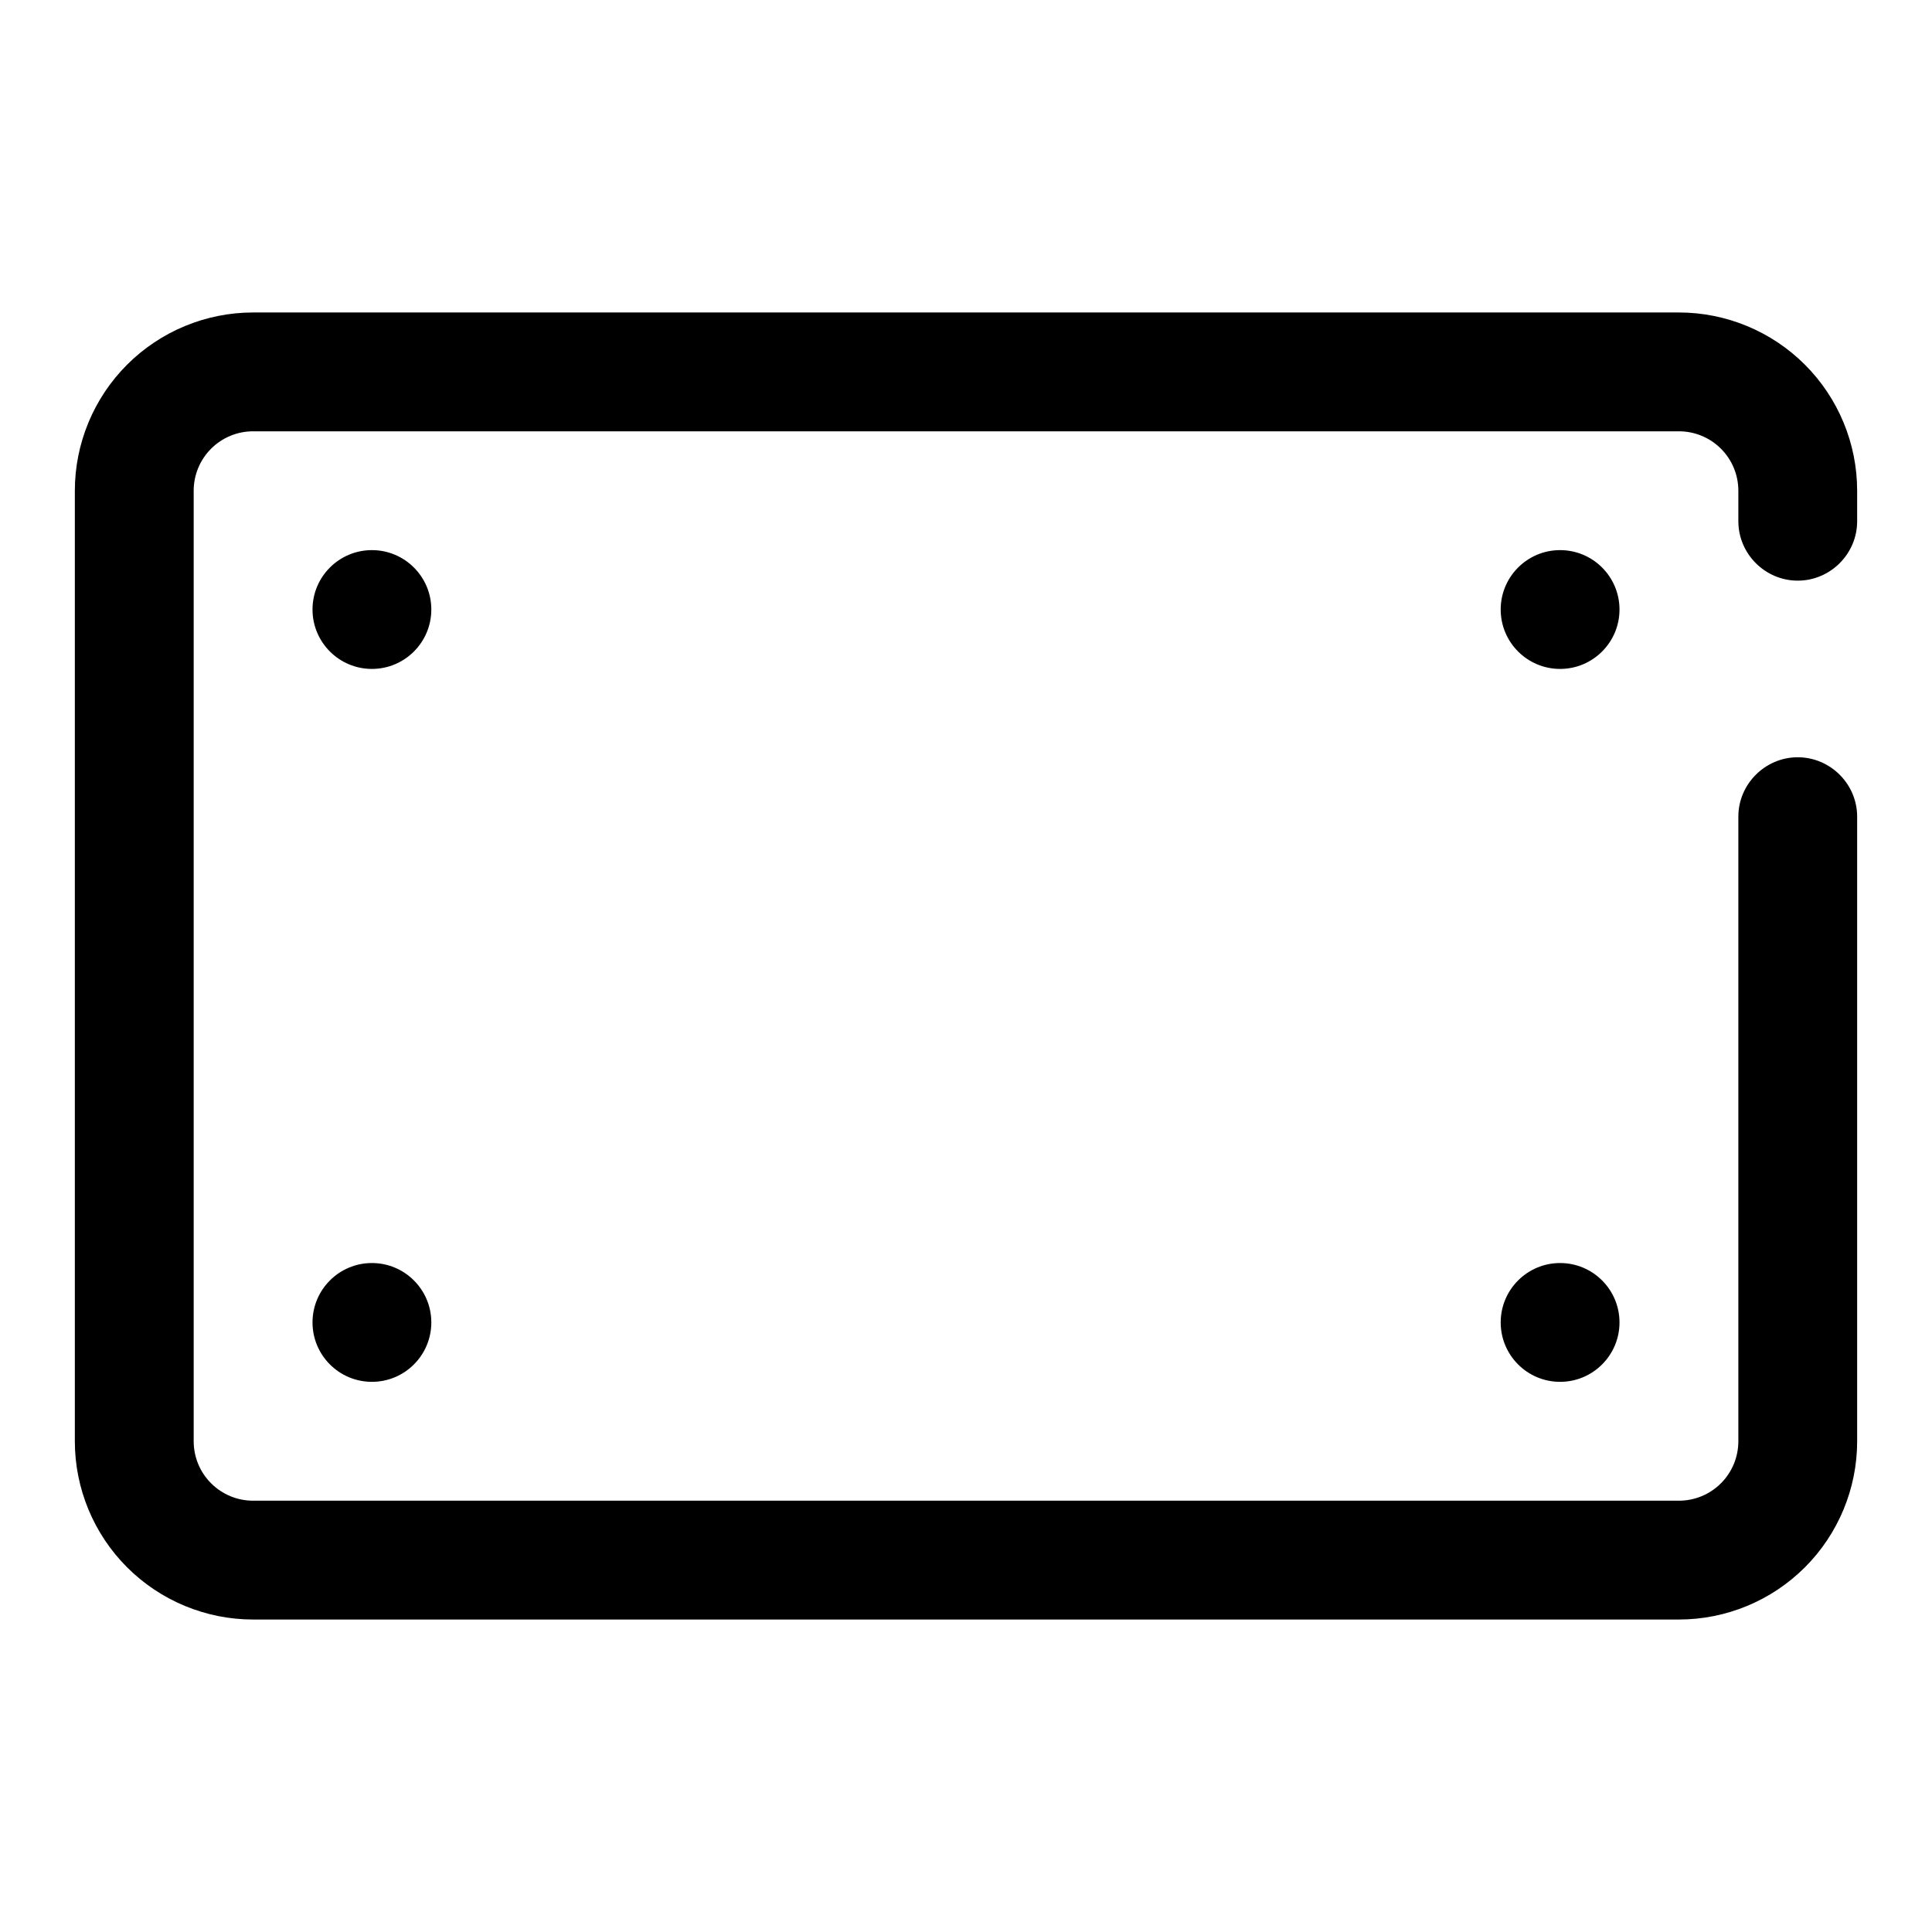 <?xml version="1.0" encoding="UTF-8"?>
<!-- Uploaded to: SVG Repo, www.svgrepo.com, Generator: SVG Repo Mixer Tools -->
<svg fill="#000000" width="800px" height="800px" version="1.1" viewBox="144 144 512 512" xmlns="http://www.w3.org/2000/svg">
 <path d="m588.93 226.81c12.516 0 24.547 4.992 33.395 13.84 8.848 8.848 13.84 20.875 13.84 33.395v7.871 0.219c0 8.645-7.102 15.742-15.742 15.742-8.645 0-15.742-7.102-15.742-15.742v-0.219-7.871c0-4.172-1.652-8.172-4.613-11.133-2.961-2.961-6.957-4.613-11.133-4.613h-377.86c-4.172 0-8.172 1.652-11.133 4.613-2.961 2.961-4.613 6.957-4.613 11.133v251.91c0 4.172 1.652 8.172 4.613 11.133 2.961 2.961 6.957 4.613 11.133 4.613h377.86c4.172 0 8.172-1.652 11.133-4.613 2.961-2.961 4.613-6.957 4.613-11.133v-165.31-0.219c0-8.645 7.102-15.742 15.742-15.742 8.645 0 15.742 7.102 15.742 15.742v0.219 165.31c0 12.516-4.992 24.547-13.84 33.395-8.848 8.848-20.875 13.84-33.395 13.84h-377.86c-12.516 0-24.547-4.992-33.395-13.84-8.848-8.848-13.84-20.875-13.84-33.395v-251.91c0-12.516 4.992-24.547 13.84-33.395 8.848-8.848 20.875-13.84 33.395-13.84zm-362.11 267.65c0-8.691 7.055-15.742 15.742-15.742 8.691 0 15.742 7.055 15.742 15.742 0 8.691-7.055 15.742-15.742 15.742-8.691 0-15.742-7.055-15.742-15.742zm314.88 0c0-8.691 7.055-15.742 15.742-15.742 8.691 0 15.742 7.055 15.742 15.742 0 8.691-7.055 15.742-15.742 15.742-8.691 0-15.742-7.055-15.742-15.742zm-314.88-188.93c0-8.691 7.055-15.742 15.742-15.742 8.691 0 15.742 7.055 15.742 15.742 0 8.691-7.055 15.742-15.742 15.742-8.691 0-15.742-7.055-15.742-15.742zm314.88 0c0-8.691 7.055-15.742 15.742-15.742 8.691 0 15.742 7.055 15.742 15.742 0 8.691-7.055 15.742-15.742 15.742-8.691 0-15.742-7.055-15.742-15.742z"/>
</svg>